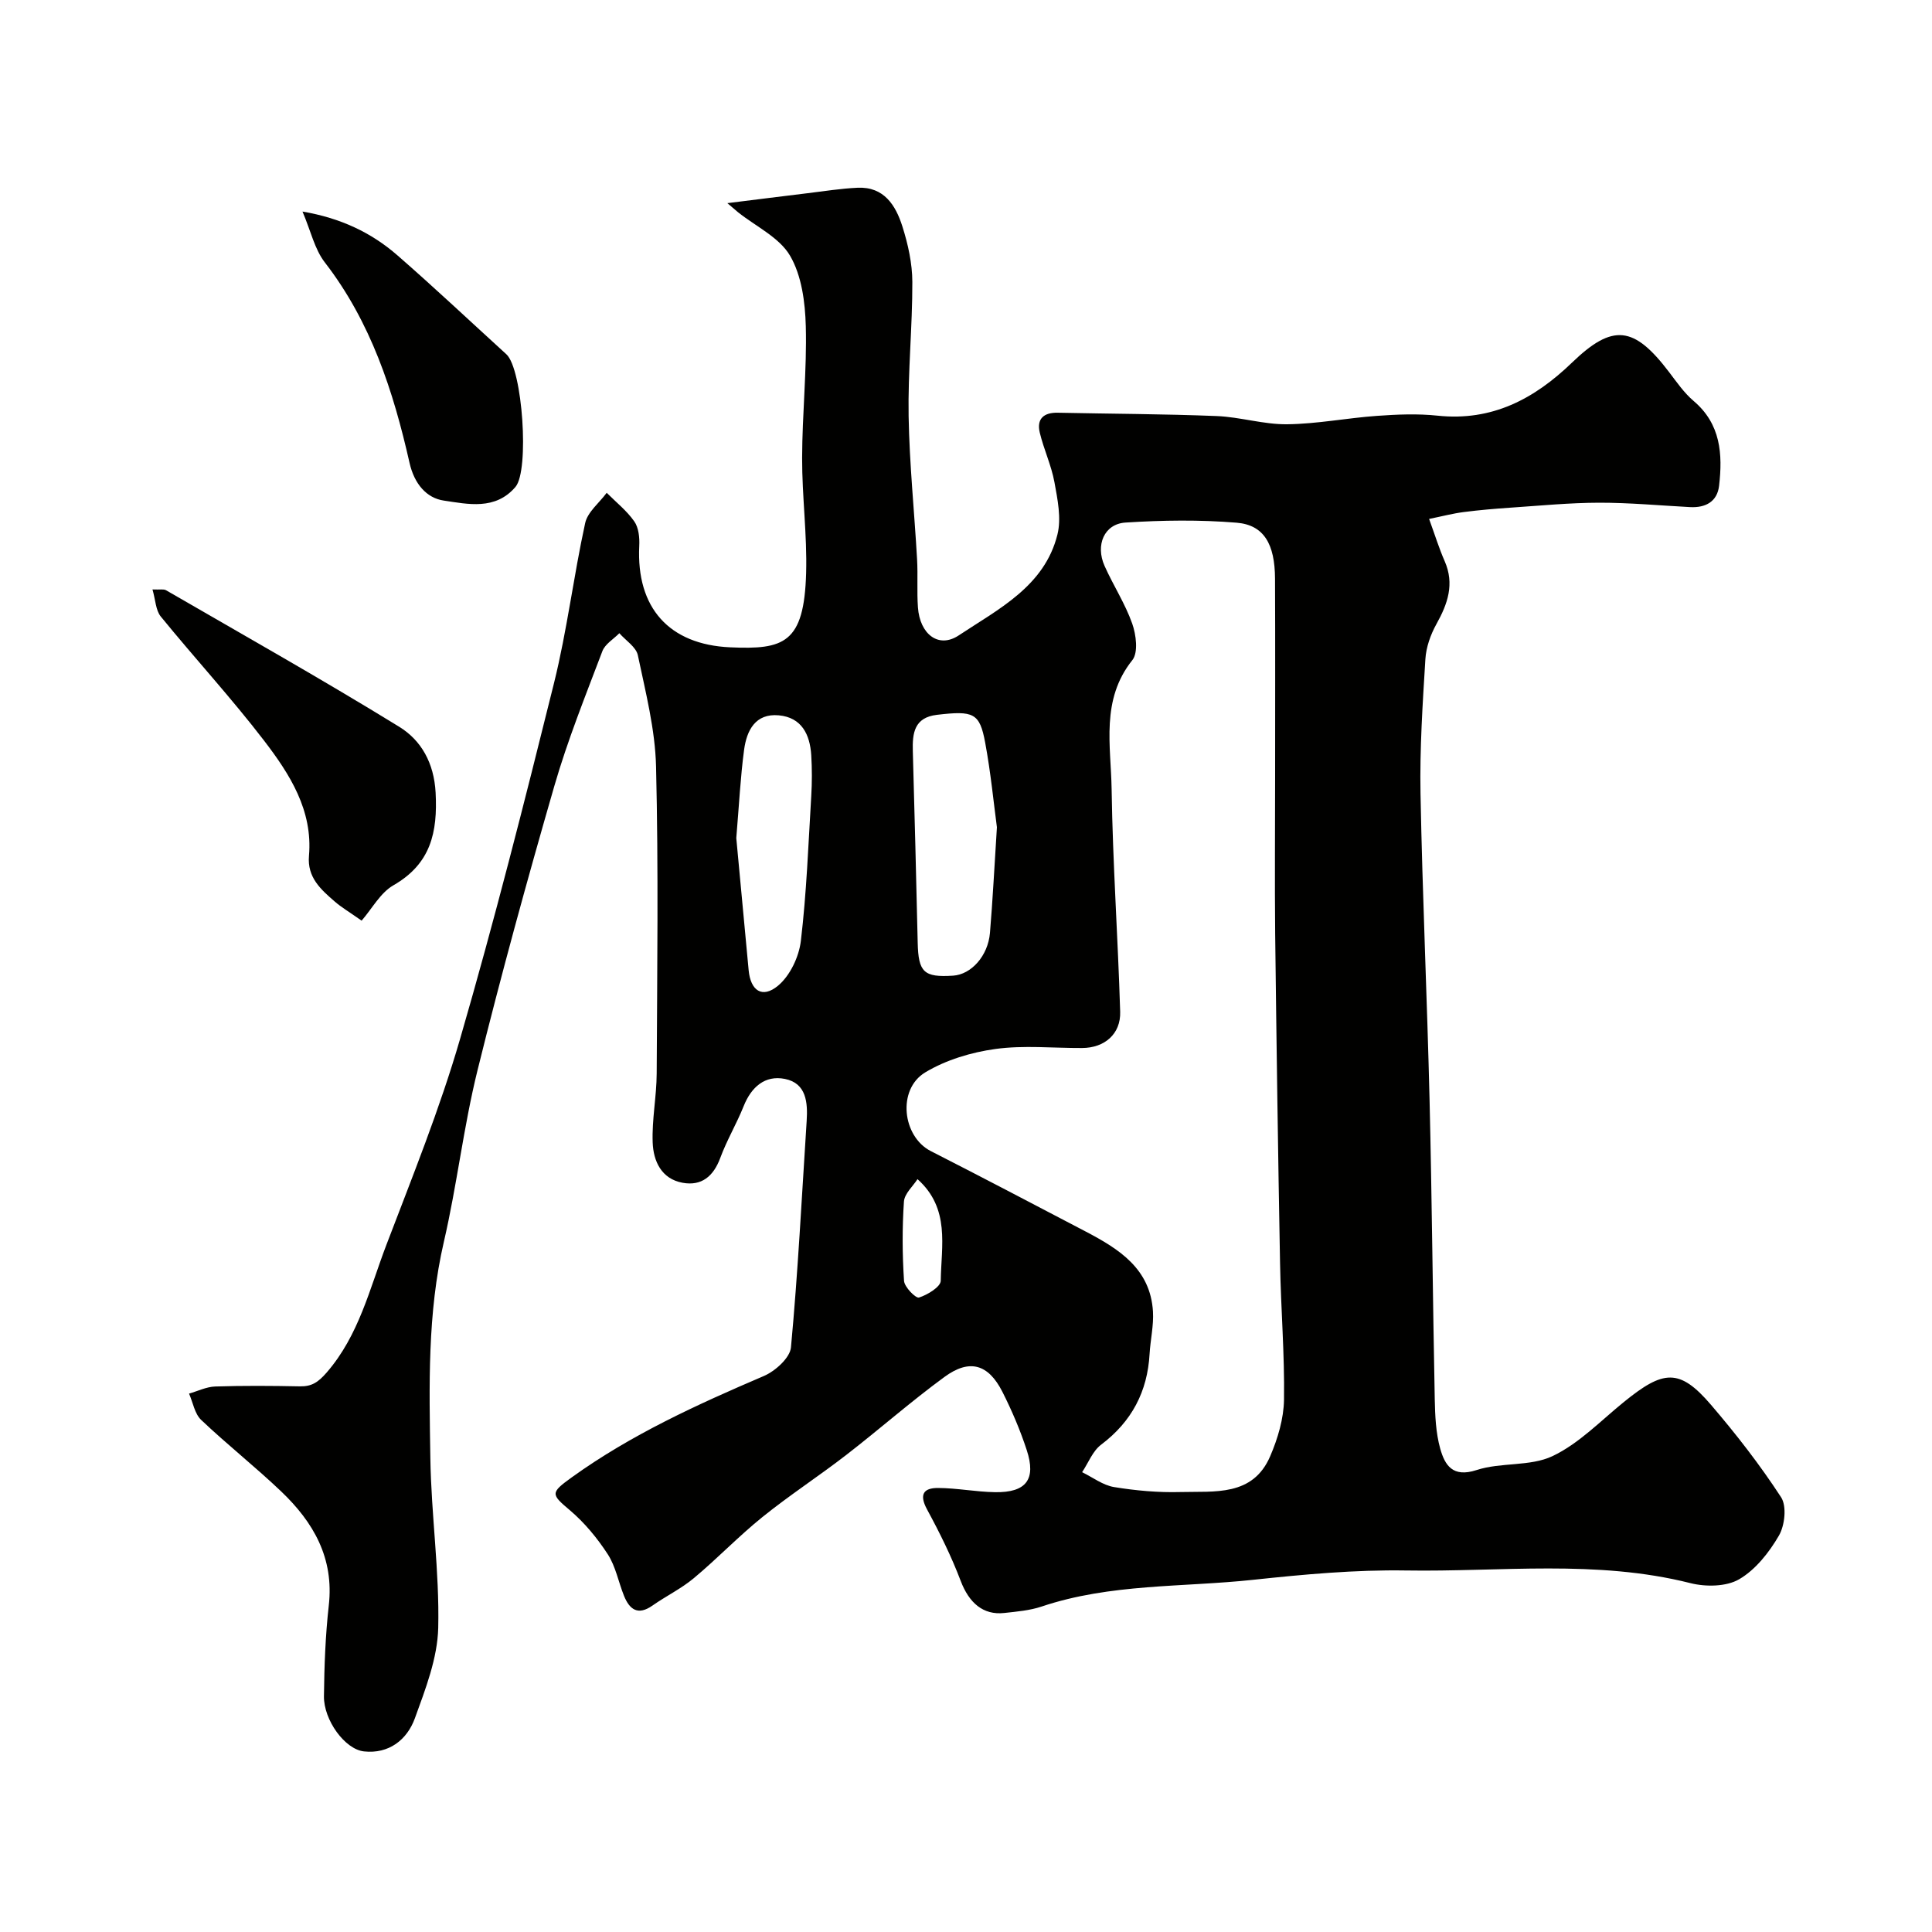 <svg enable-background="new 0 0 400 400" viewBox="0 0 400 400" xmlns="http://www.w3.org/2000/svg"><g fill="#010100"><path d="m150.59 42.06c6.14-.76 11.38-1.43 16.62-2.06 3.45-.42 6.89-.97 10.35-1.13 5.48-.25 7.89 3.66 9.27 8.01 1.17 3.69 2.05 7.66 2.06 11.5.02 9.26-.93 18.54-.77 27.79.17 9.88 1.19 19.74 1.75 29.61.19 3.32-.06 6.67.18 9.99.39 5.48 4.23 8.58 8.45 5.78 8.19-5.44 17.76-10.15 20.43-20.88.84-3.37.03-7.28-.62-10.84-.64-3.49-2.21-6.8-3.04-10.27-.67-2.81.79-4.17 3.71-4.11 10.98.23 21.97.25 32.94.69 4.88.2 9.73 1.76 14.58 1.7 6.2-.07 12.38-1.3 18.59-1.74 4.17-.3 8.41-.48 12.55-.04 11.27 1.19 20.02-3.46 27.82-10.98 8.44-8.14 12.83-7.62 20.1 1.95 1.59 2.09 3.12 4.32 5.1 6 5.62 4.77 6.01 11.01 5.26 17.53-.38 3.3-2.79 4.6-6.01 4.43-6.27-.33-12.54-.92-18.8-.91-6.1.01-12.2.61-18.29 1.02-3.27.22-6.55.5-9.8.92-2.19.28-4.34.85-7.14 1.42 1.24 3.41 2.08 6.14 3.22 8.73 2.08 4.75.63 8.85-1.71 13.05-1.21 2.18-2.13 4.78-2.28 7.25-.57 9.25-1.18 18.54-1.01 27.8.4 21.21 1.37 42.4 1.88 63.61.49 20.6.66 41.2 1.07 61.8.07 3.43.22 6.97 1.13 10.24.96 3.41 2.56 6.06 7.53 4.44 5.03-1.65 11.09-.69 15.73-2.89 5.48-2.6 9.97-7.32 14.8-11.23 8.11-6.58 11.45-7.04 18 .61 5.21 6.08 10.15 12.44 14.51 19.13 1.21 1.85.78 5.85-.45 7.96-2.03 3.49-4.84 7.06-8.23 9.03-2.66 1.55-6.92 1.6-10.09.8-19.49-4.92-39.27-2.3-58.91-2.62-10.52-.17-21.11.81-31.6 1.93-14.63 1.57-29.57.75-43.82 5.54-2.45.82-5.12 1.04-7.72 1.33-4.41.49-7.31-2.13-9.02-6.62-1.93-5.09-4.37-10.02-6.97-14.81-1.67-3.08-.77-4.47 2.28-4.45 3.93.02 7.86.81 11.8.87 6.45.1 8.55-2.64 6.55-8.73-1.35-4.13-3.08-8.18-5.04-12.06-2.91-5.73-6.79-6.87-11.96-3.09-7 5.12-13.53 10.89-20.4 16.2-5.68 4.39-11.73 8.32-17.32 12.83-4.94 3.98-9.34 8.6-14.21 12.66-2.61 2.18-5.76 3.7-8.56 5.67-3.01 2.11-4.74.82-5.89-2.03-1.15-2.86-1.72-6.07-3.36-8.6-2.17-3.34-4.81-6.54-7.83-9.1-3.96-3.34-4.08-3.61.39-6.83 12.29-8.84 25.92-15.05 39.75-20.97 2.36-1.01 5.41-3.75 5.62-5.92 1.45-15.59 2.24-31.23 3.25-46.86.25-3.83-.05-7.84-4.5-8.73-4.13-.83-6.96 1.67-8.55 5.65-1.45 3.63-3.48 7.03-4.83 10.69-1.41 3.81-3.86 5.88-7.81 5.16-4.39-.8-6.05-4.5-6.19-8.34-.18-4.75.81-9.53.83-14.3.1-21.17.38-42.34-.13-63.49-.18-7.73-2.17-15.45-3.77-23.09-.36-1.71-2.51-3.05-3.83-4.56-1.21 1.23-2.97 2.25-3.52 3.73-3.5 9.23-7.2 18.43-9.94 27.9-5.64 19.53-11.03 39.14-15.91 58.88-2.89 11.68-4.24 23.74-6.96 35.48-3.44 14.84-3.03 29.85-2.8 44.83.18 11.71 1.9 23.42 1.63 35.1-.15 6.29-2.63 12.66-4.83 18.72-1.63 4.49-5.41 7.43-10.54 6.87-3.98-.43-8.35-6.52-8.29-11.41.07-6.27.3-12.57 1-18.8 1.12-9.82-3.18-17.25-9.85-23.61-5.36-5.11-11.21-9.72-16.58-14.82-1.34-1.28-1.69-3.6-2.5-5.44 1.8-.51 3.59-1.41 5.41-1.47 5.83-.19 11.67-.15 17.5-.03 2.51.05 3.83-.85 5.59-2.87 6.67-7.69 8.88-17.32 12.34-26.38 5.39-14.13 11.08-28.21 15.28-42.7 7.08-24.39 13.33-49.04 19.45-73.69 2.7-10.89 4.04-22.11 6.44-33.08.5-2.31 2.93-4.2 4.46-6.28 1.94 1.95 4.16 3.7 5.71 5.92.92 1.31 1.12 3.39 1.03 5.09-.63 12.81 6.19 20.41 18.81 20.98 11.15.5 15.33-.81 15.74-15.39.22-7.92-.85-15.87-.83-23.8.02-9.1 1-18.21.76-27.3-.13-4.95-.85-10.47-3.26-14.59-2.22-3.79-7.07-6.05-10.76-8.99-.47-.38-.93-.79-2.22-1.89zm113.41 118.72c0-13.66.04-27.31-.02-40.97-.03-7.16-2.29-11.12-7.94-11.59-7.63-.63-15.37-.52-23.02-.03-4.41.28-6.26 4.66-4.33 8.98 1.8 4.03 4.26 7.8 5.72 11.93.82 2.31 1.28 6 .03 7.57-6.58 8.23-4.43 17.7-4.29 26.73.23 15.37 1.31 30.72 1.77 46.08.14 4.61-3.25 7.48-7.87 7.5-6 .03-12.08-.61-17.96.2-5 .69-10.23 2.26-14.52 4.84-5.87 3.53-4.75 13.29 1.14 16.3 10.72 5.46 21.38 11.06 32.04 16.64 6.91 3.62 13.43 7.7 13.96 16.59.17 2.89-.53 5.83-.7 8.75-.44 7.83-3.7 14.03-10.04 18.81-1.75 1.32-2.64 3.76-3.93 5.69 2.2 1.07 4.3 2.7 6.61 3.08 4.53.74 9.18 1.16 13.77 1.03 7.02-.19 14.96.97 18.56-7.42 1.57-3.65 2.8-7.77 2.86-11.69.14-9.42-.65-18.85-.82-28.28-.42-22.75-.74-45.5-1.01-68.26-.11-10.83-.01-21.65-.01-32.48zm-57.6 10.49c-.66-4.92-1.27-11.27-2.43-17.52-1.14-6.15-2.39-6.65-10-5.75-4.68.55-5.09 3.78-4.98 7.52.37 13.22.71 26.44 1.01 39.66.14 6.12 1.27 7.21 7.33 6.82 3.74-.24 7.22-4.07 7.63-8.85.57-6.79.91-13.59 1.44-21.88zm-53.96 2.24c.79 8.42 1.67 17.89 2.56 27.37.4 4.23 2.81 5.91 6.08 3.2 2.49-2.07 4.34-5.98 4.73-9.28 1.18-9.94 1.55-19.98 2.15-29.98.17-2.81.17-5.65 0-8.47-.27-4.29-1.99-7.82-6.73-8.25-4.84-.44-6.63 3.14-7.17 7.11-.76 5.67-1.04 11.42-1.62 18.3zm37.52 70.62c-.93 1.46-2.7 3-2.81 4.65-.37 5.45-.34 10.95.02 16.41.09 1.29 2.44 3.66 3.1 3.45 1.76-.55 4.48-2.21 4.5-3.47.1-7.2 2-14.95-4.81-21.04z"/><path d="m74.87 190.61c-2.65-1.86-4.22-2.78-5.57-3.96-2.88-2.5-5.72-4.99-5.33-9.46.82-9.42-3.98-16.91-9.28-23.83-6.78-8.84-14.36-17.07-21.4-25.71-1.06-1.3-1.09-3.44-1.72-5.61 1.55.07 2.31-.12 2.8.16 16.14 9.34 32.4 18.5 48.28 28.27 4.57 2.81 7.21 7.5 7.54 13.64.43 8.22-.99 14.73-8.74 19.18-2.71 1.56-4.43 4.85-6.58 7.32z"/><path d="m62.63 43.8c7.87 1.34 14.24 4.34 19.67 9.08 7.65 6.67 15.04 13.63 22.54 20.47 3.36 3.07 4.79 24.03 1.89 27.45-4.16 4.9-9.88 3.57-14.85 2.84-3.54-.52-6.1-3.42-7.09-7.81-3.35-14.83-8-29.16-17.53-41.49-2.12-2.73-2.9-6.48-4.63-10.54z"/></g></svg>